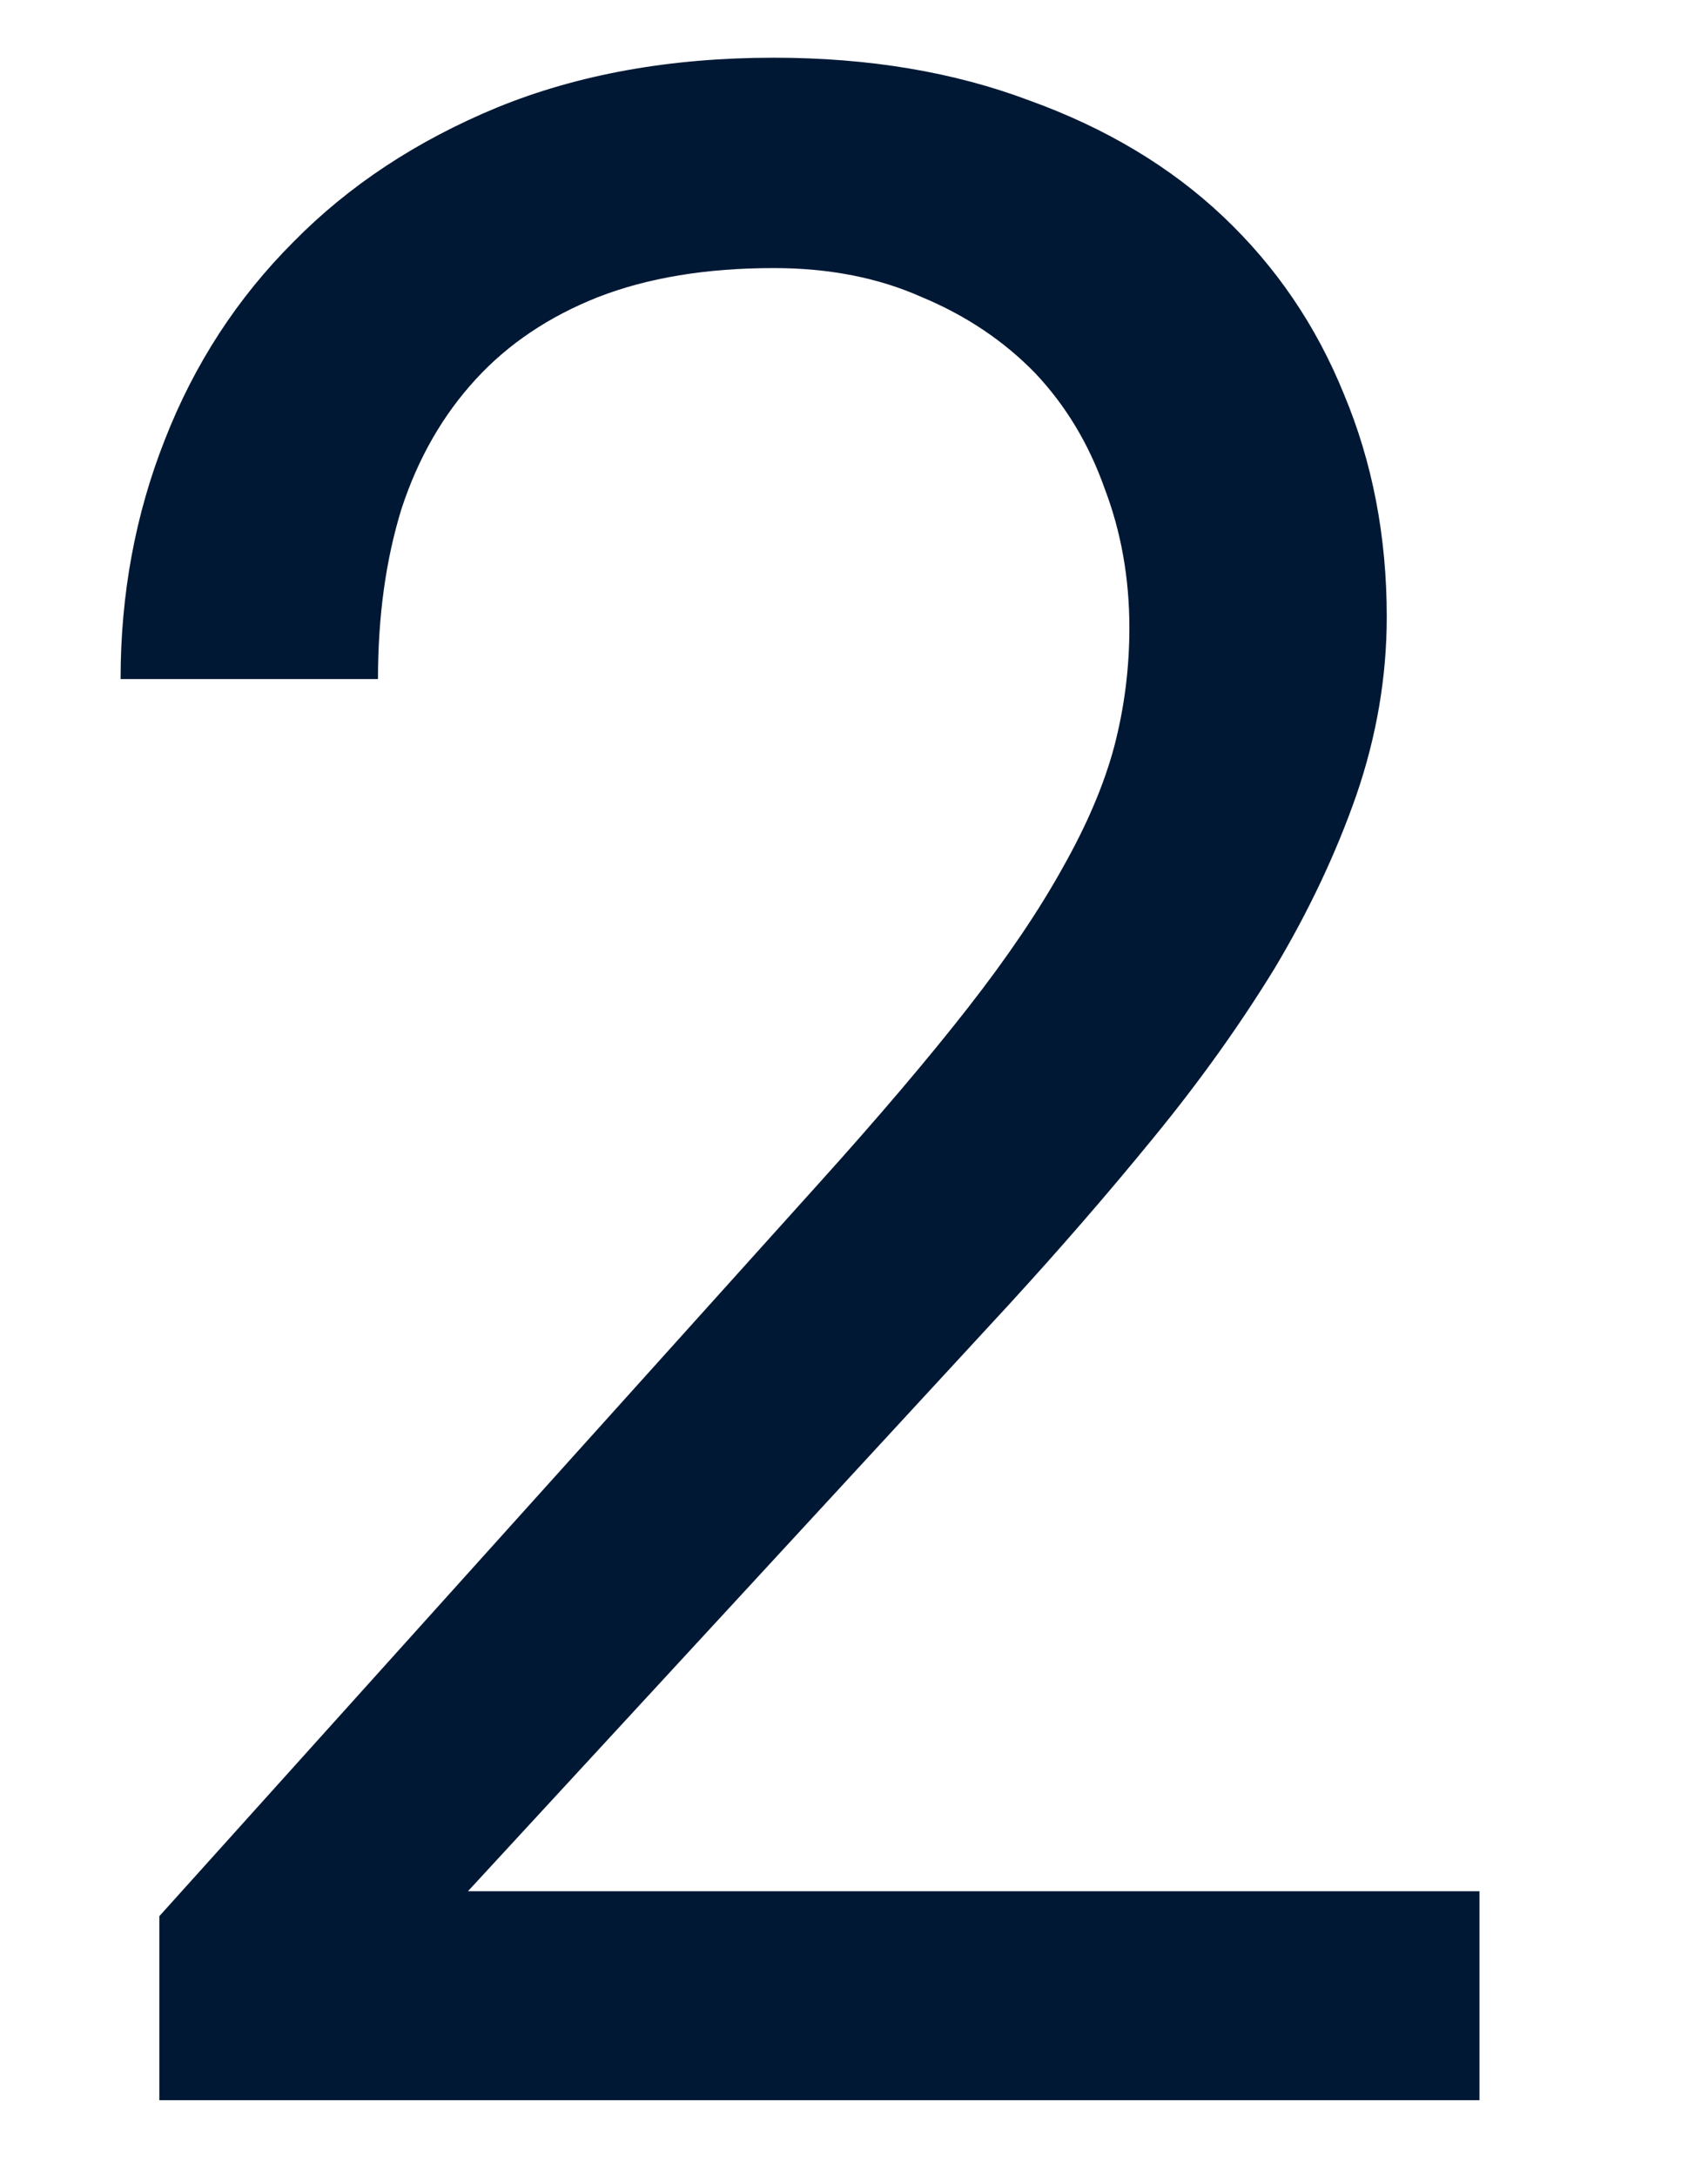 <svg width="135" height="172" viewBox="0 0 135 172" fill="none" xmlns="http://www.w3.org/2000/svg">
<g clip-path="url(#clip0_1_14)">
<path d="M116.938 166H12.594V151.453L64.766 93.484C69.432 88.307 73.333 83.713 76.469 79.703C79.604 75.693 82.12 71.974 84.016 68.547C85.912 65.193 87.26 62.021 88.062 59.031C88.865 55.969 89.266 52.833 89.266 49.625C89.266 45.688 88.609 42.005 87.297 38.578C86.057 35.078 84.234 32.052 81.828 29.5C79.349 26.948 76.359 24.943 72.859 23.484C69.432 21.953 65.531 21.188 61.156 21.188C55.833 21.188 51.203 21.953 47.266 23.484C43.401 25.016 40.193 27.167 37.641 29.938C35.016 32.781 33.047 36.208 31.734 40.219C30.495 44.229 29.875 48.714 29.875 53.672H9.531C9.531 46.964 10.698 40.656 13.031 34.75C15.365 28.771 18.755 23.557 23.203 19.109C27.578 14.661 32.938 11.125 39.281 8.5C45.698 5.875 52.99 4.562 61.156 4.562C68.667 4.562 75.412 5.693 81.391 7.953C87.443 10.141 92.547 13.203 96.703 17.141C100.859 21.078 104.031 25.745 106.219 31.141C108.479 36.536 109.609 42.406 109.609 48.75C109.609 53.49 108.807 58.193 107.203 62.859C105.599 67.453 103.448 72.01 100.75 76.531C97.979 81.052 94.771 85.537 91.125 89.984C87.552 94.359 83.76 98.734 79.75 103.109L36.984 149.484H116.938V166Z" fill="#001834"/>
</g>
<defs>
<clipPath id="clip0_1_14">
<rect width="135" height="172" fill="white"/>
</clipPath>
</defs>
</svg>

